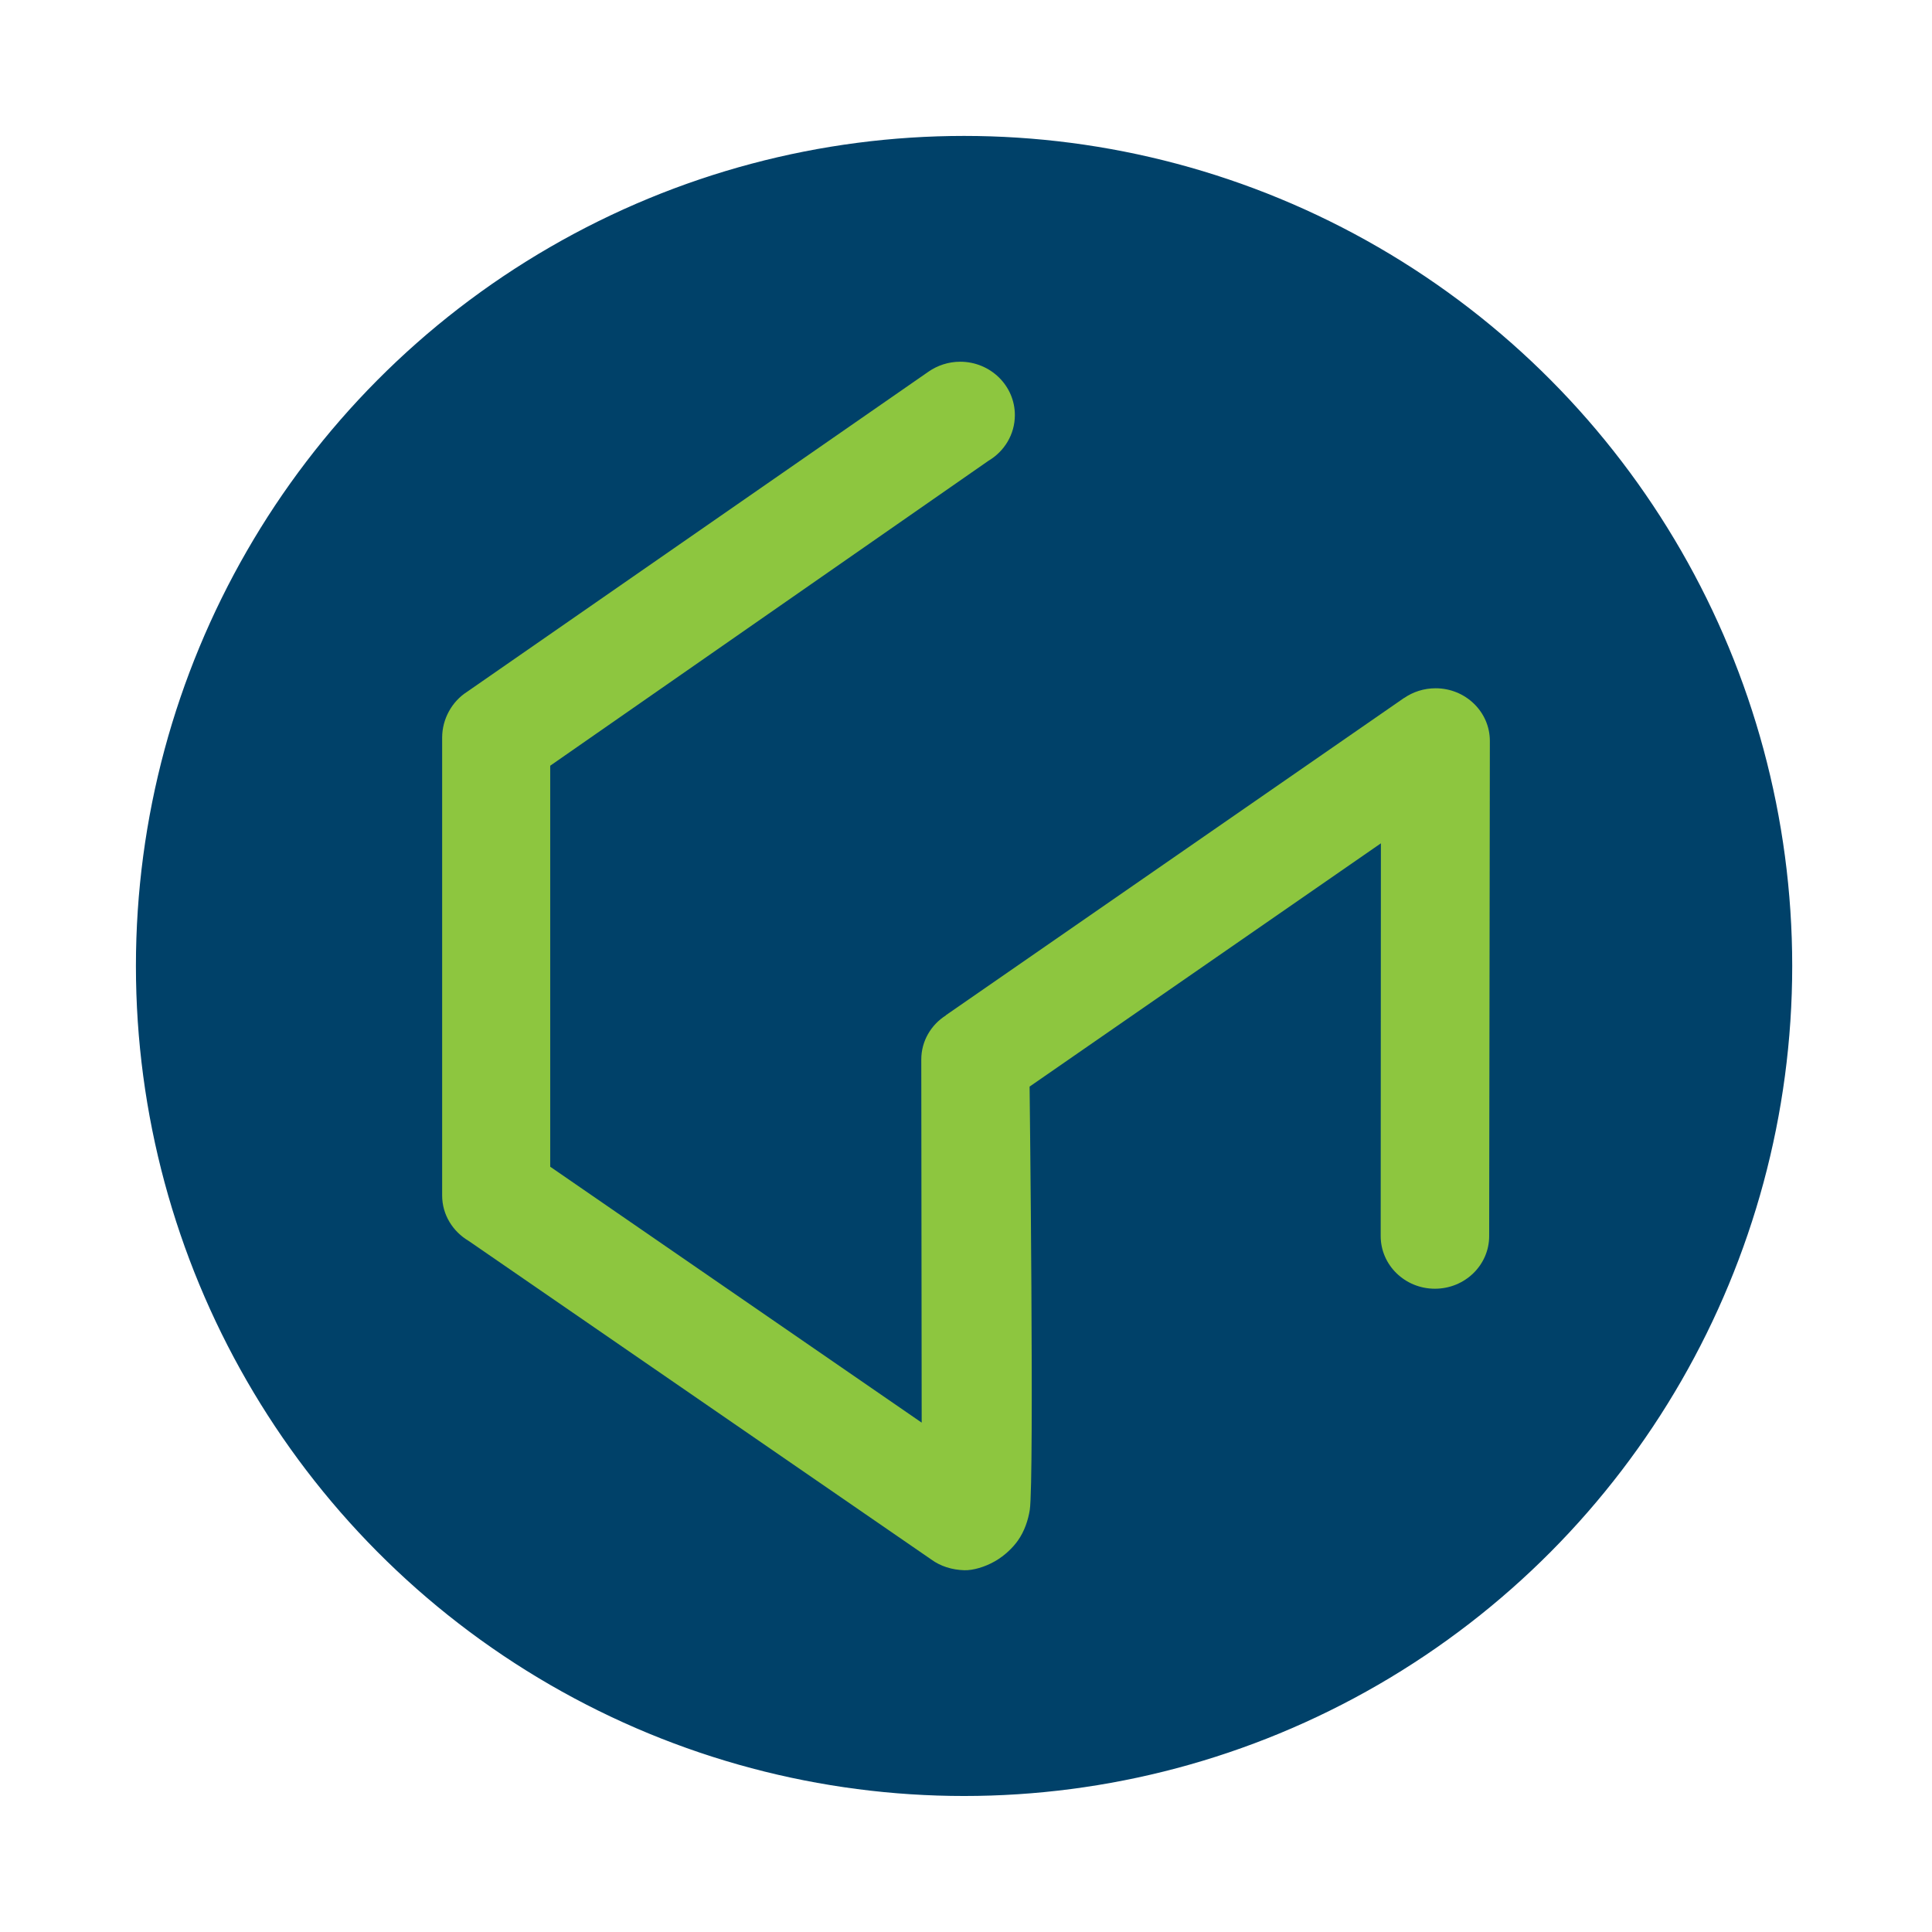 <?xml version="1.0" encoding="utf-8"?>
<svg width="800px" height="800px" viewBox="0 0 48 48" fill="none" xmlns="http://www.w3.org/2000/svg">
  <ellipse style="paint-order: stroke; stroke-miterlimit: 1; fill: rgb(0, 65, 105); stroke: rgb(0, 65, 105);" cx="23.952" cy="23.999" rx="20.075" ry="20.122"/>
  <path d="M 11.604 17.188 L 23.068 9.234 C 23.29 9.08 23.563 8.987 23.856 8.987 C 24.606 8.987 25.214 9.581 25.214 10.312 C 25.214 10.796 24.95 11.217 24.555 11.45 L 13.67 19.024 L 13.67 28.987 L 22.899 35.345 C 22.899 35.345 22.889 26.378 22.889 26.323 C 22.889 25.863 23.133 25.459 23.502 25.226 L 23.501 25.222 L 34.883 17.341 L 34.885 17.342 C 35.105 17.19 35.375 17.1 35.667 17.1 C 36.411 17.1 37.015 17.686 37.015 18.408 C 37.015 18.495 36.998 30.657 36.998 30.71 C 36.998 31.431 36.395 32.018 35.65 32.018 C 34.905 32.018 34.303 31.431 34.303 30.71 C 34.303 30.67 34.308 20.952 34.308 20.952 L 25.58 26.996 C 25.58 26.996 25.697 36.747 25.585 37.512 C 25.544 37.767 25.453 38.044 25.289 38.275 C 25.17 38.444 24.969 38.646 24.719 38.789 C 24.471 38.932 24.172 39.018 23.96 39.012 C 23.651 39.003 23.366 38.913 23.138 38.746 L 11.645 30.831 C 11.25 30.598 10.985 30.18 10.985 29.701 C 10.985 29.61 10.985 18.359 10.985 18.326 C 10.985 17.859 11.232 17.425 11.604 17.188 Z" style="stroke: rgb(0, 0, 0); paint-order: fill; stroke-miterlimit: 1; stroke-width: 0px; fill: rgb(141, 198, 63);"/>
</svg>